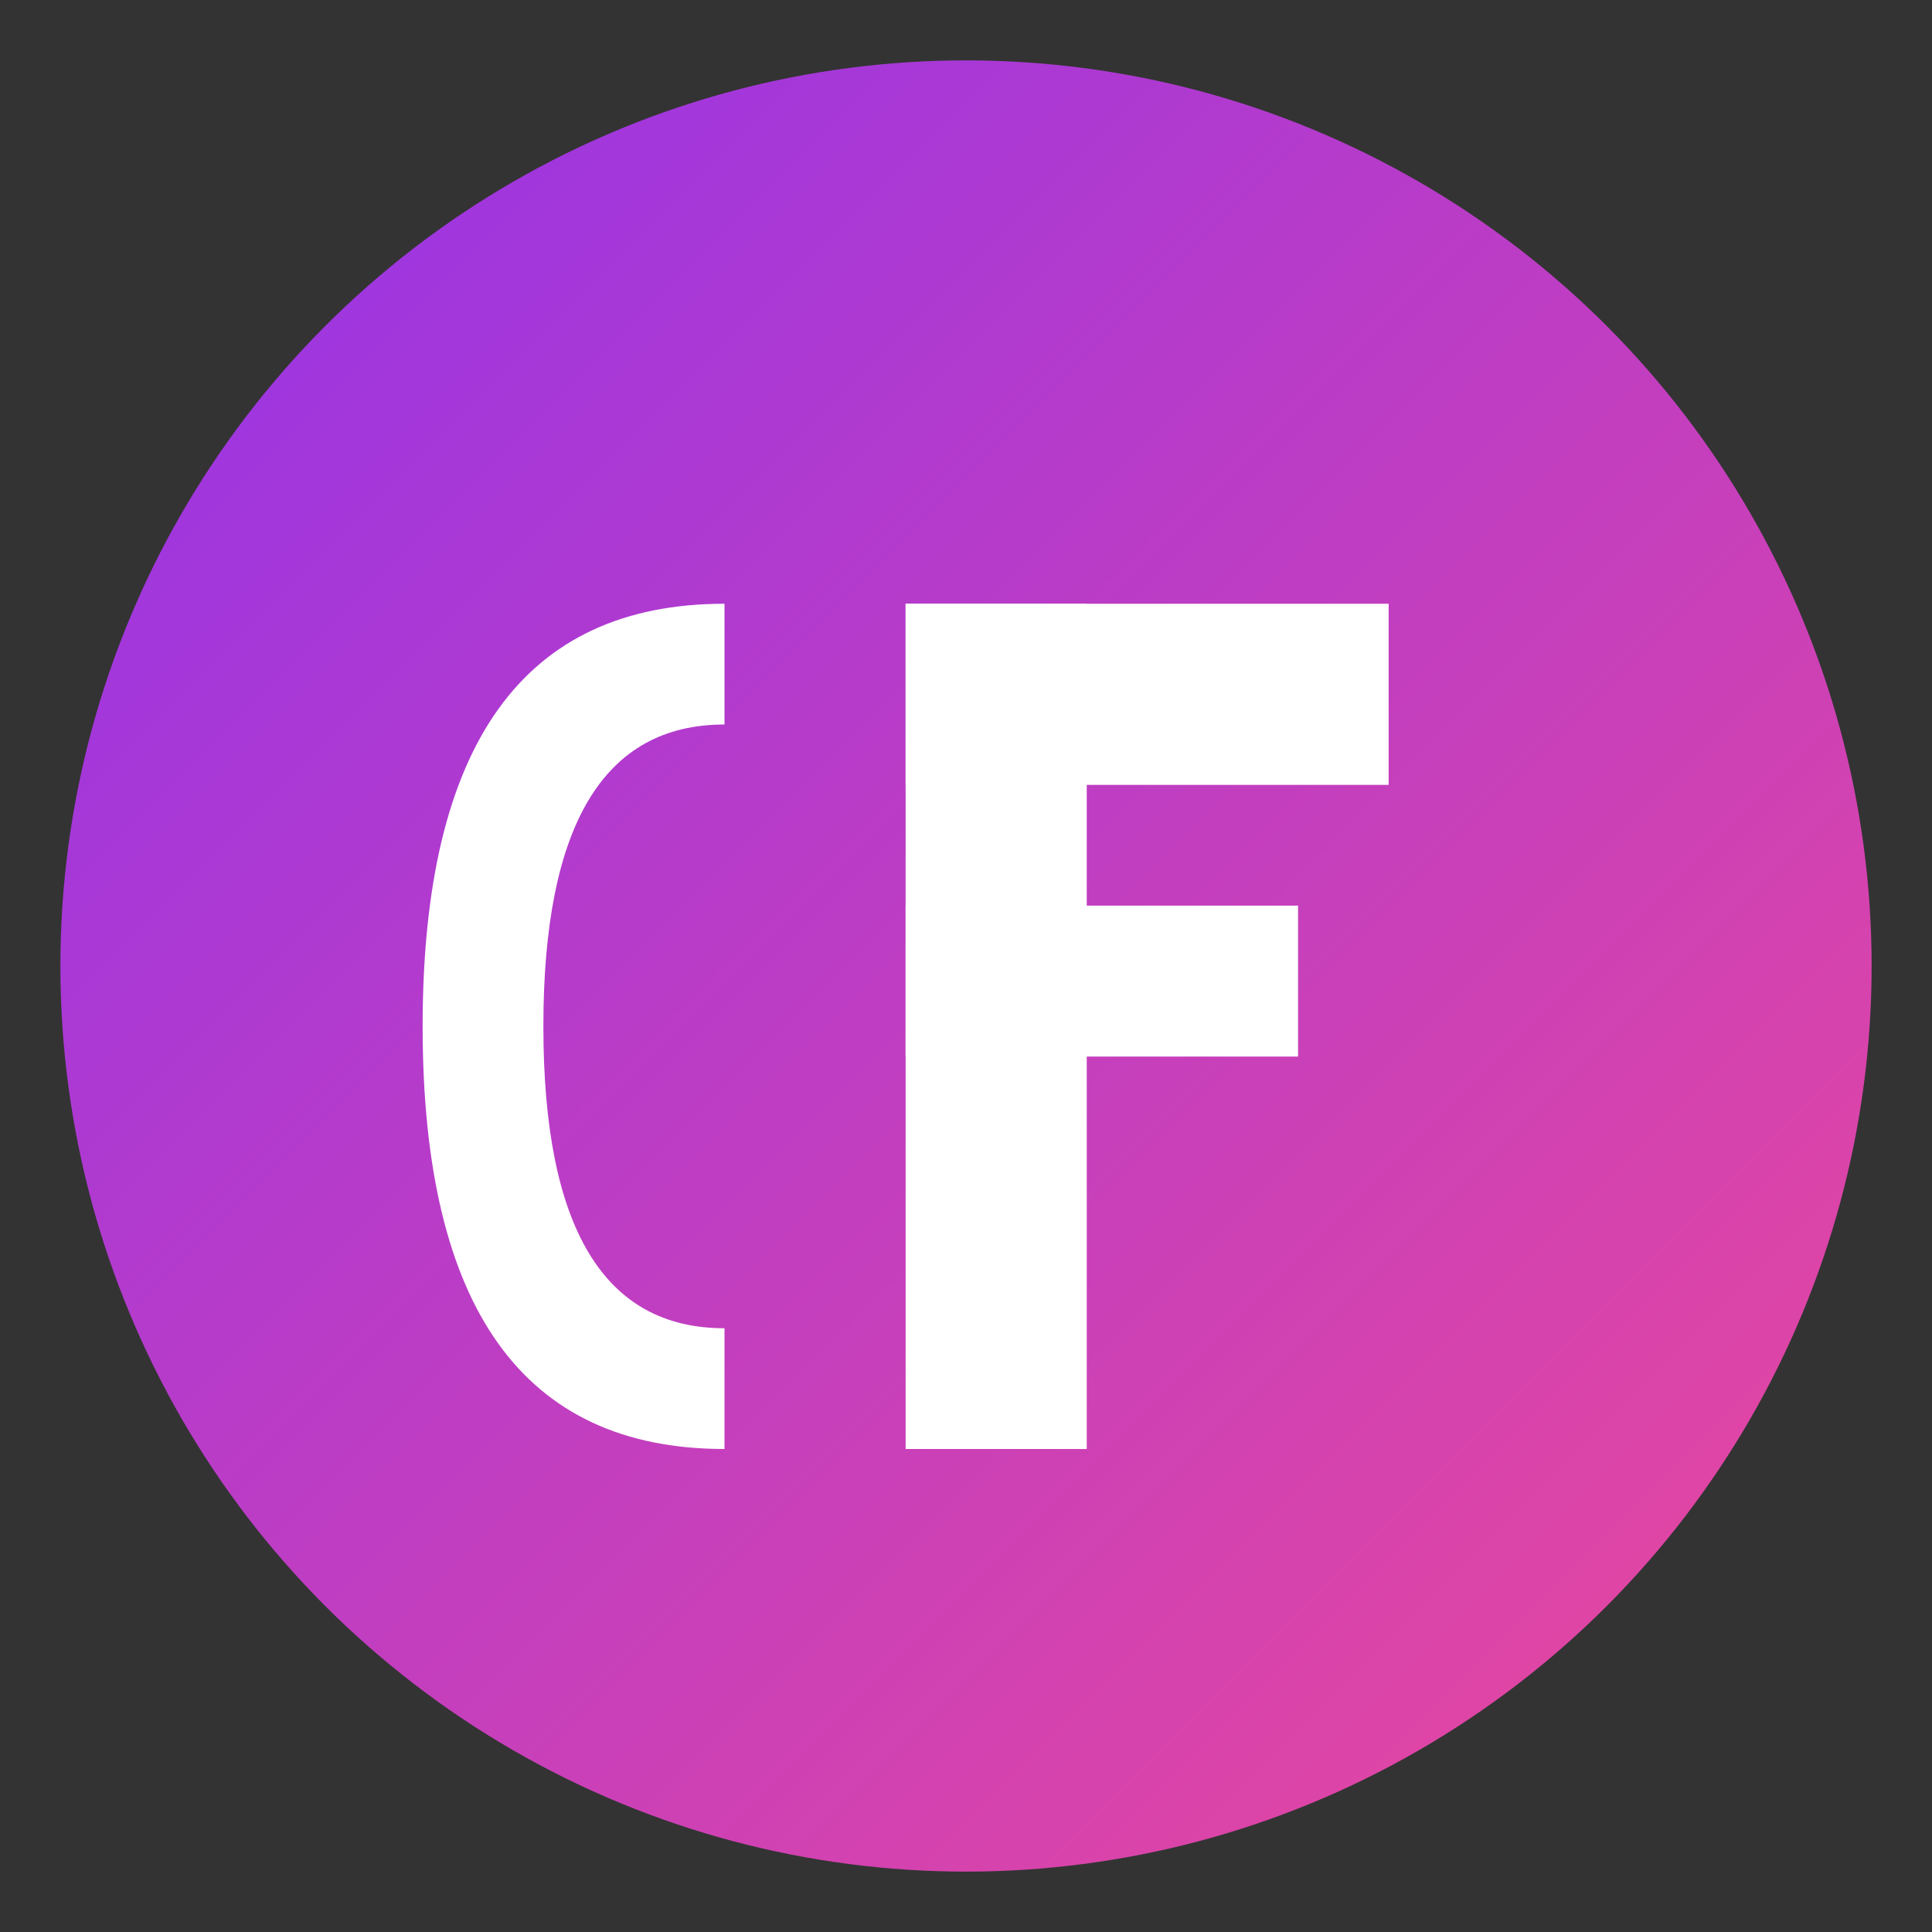<svg width="64" height="64" viewBox="0 0 64 64" xmlns="http://www.w3.org/2000/svg">
  <rect x="0" y="0" width="64" height="64" fill="#333333" stroke="none"/>
  <!-- Cercle de fond avec gradient purple-pink -->
  <defs>
    <linearGradient id="bgGradient" x1="0%" y1="0%" x2="100%" y2="100%">
      <stop offset="0%" style="stop-color:#9333EA;stop-opacity:1" />
      <stop offset="100%" style="stop-color:#EC4899;stop-opacity:1" />
    </linearGradient>
  </defs>
  <circle cx="32" cy="32" r="30" fill="url(#bgGradient)"/>

  <!-- Lettres CF simplifiées pour favicon -->
  <g transform="translate(32, 34)">
    <!-- Lettre C -->
    <path d="M -8,-14 Q -18,-14 -18,0 Q -18,14 -8,14 L -8,10 Q -14,10 -14,0 Q -14,-10 -8,-10 Z"
          fill="#FFFFFF"/>

    <!-- Lettre F - barre verticale -->
    <rect x="-2" y="-14" width="6" height="28" fill="#FFFFFF"/>

    <!-- Lettre F - barre horizontale haut -->
    <rect x="-2" y="-14" width="16" height="6" fill="#FFFFFF"/>

    <!-- Lettre F - barre horizontale milieu -->
    <rect x="-2" y="-4" width="13" height="5" fill="#FFFFFF"/>
  </g>
</svg>
